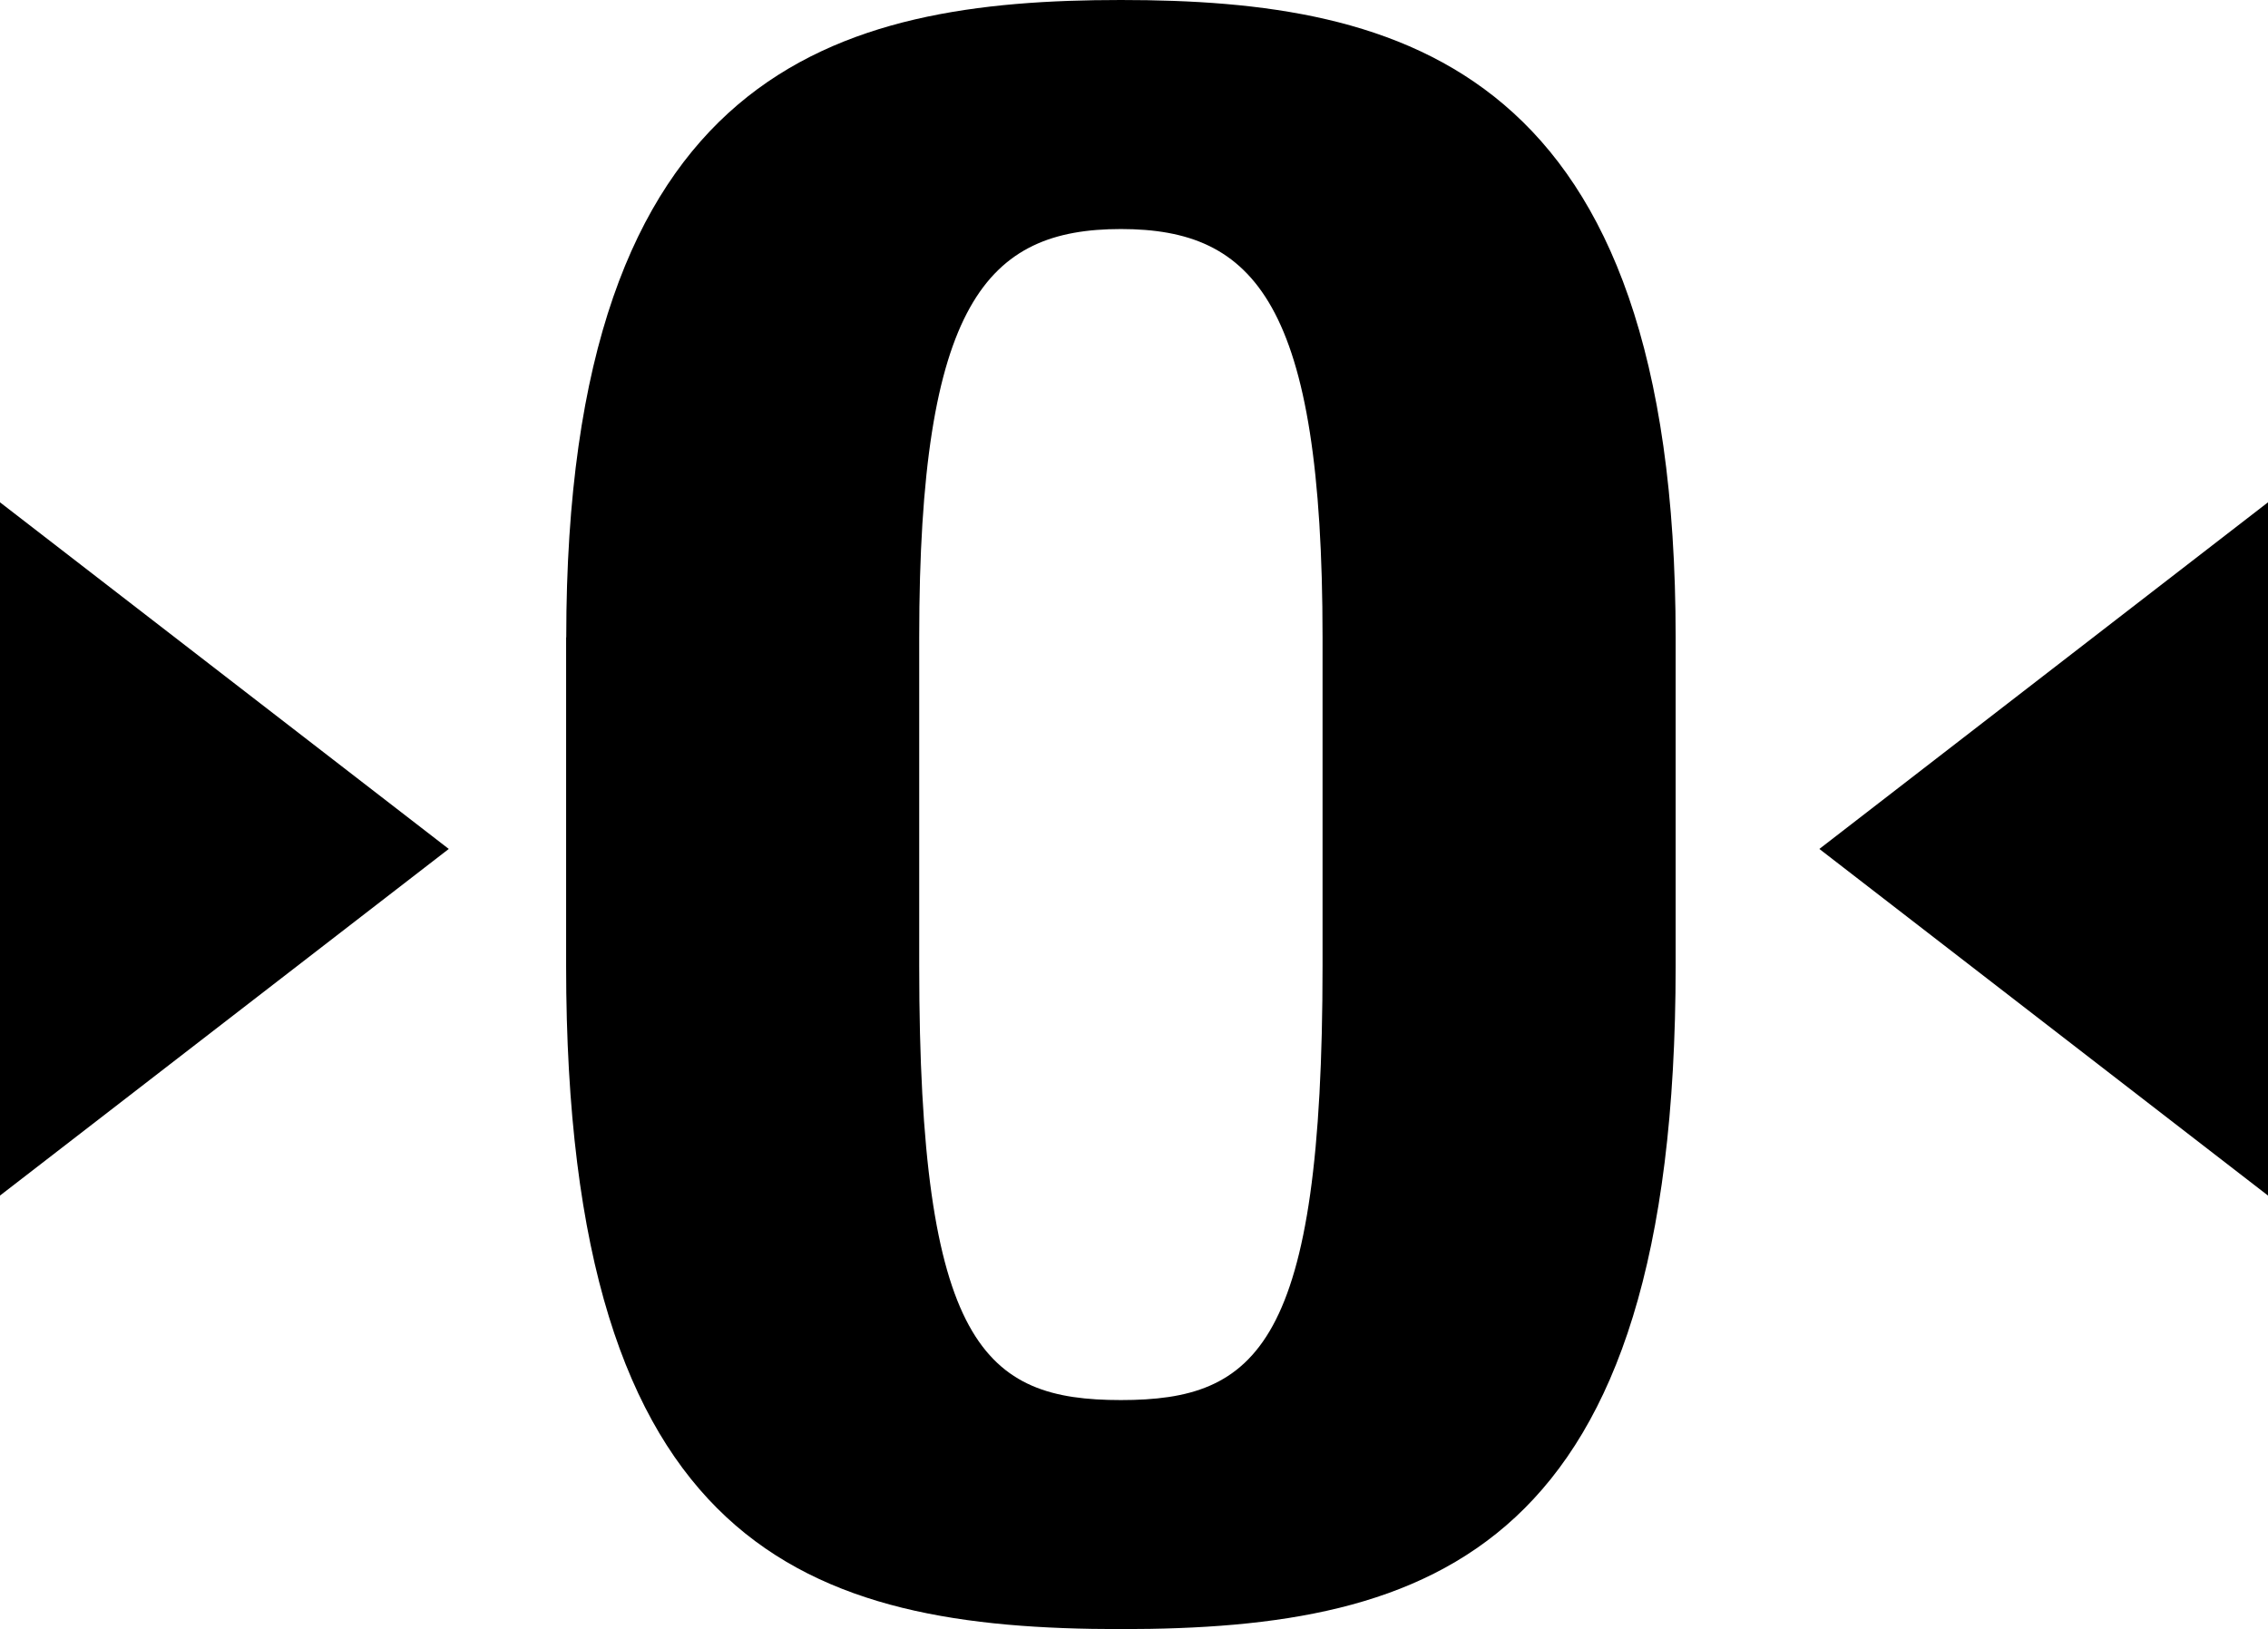 <?xml version="1.0" encoding="utf-8"?>
<!-- Generator: Adobe Illustrator 27.9.0, SVG Export Plug-In . SVG Version: 6.00 Build 0)  -->
<svg version="1.1" id="Layer_2" xmlns="http://www.w3.org/2000/svg" xmlns:xlink="http://www.w3.org/1999/xlink" x="0px" y="0px"
	 width="17.375px" height="12.483px" viewBox="0 0 17.375 12.483" style="enable-background:new 0 0 17.375 12.483;"
	 xml:space="preserve">
<g>
	<path d="M4.338,4.884C4.338,0.513,6.424,0,8.587,0s4.25,0.513,4.25,4.884v2.517c0,4.487-1.855,5.082-4.25,5.082
		c-2.395,0-4.25-0.596-4.25-5.082V4.884z M7.042,7.4c0,2.914,0.502,3.328,1.545,3.328
		c1.044,0,1.545-0.414,1.545-3.328V4.884c0-2.566-0.521-3.129-1.545-3.129S7.042,2.318,7.042,4.884V7.4z"/>
</g>
<polygon points="3.438,6.505 0,9.161 0,3.849 "/>
<polygon points="13.938,6.505 17.375,9.161 17.375,3.849 "/>
</svg>
